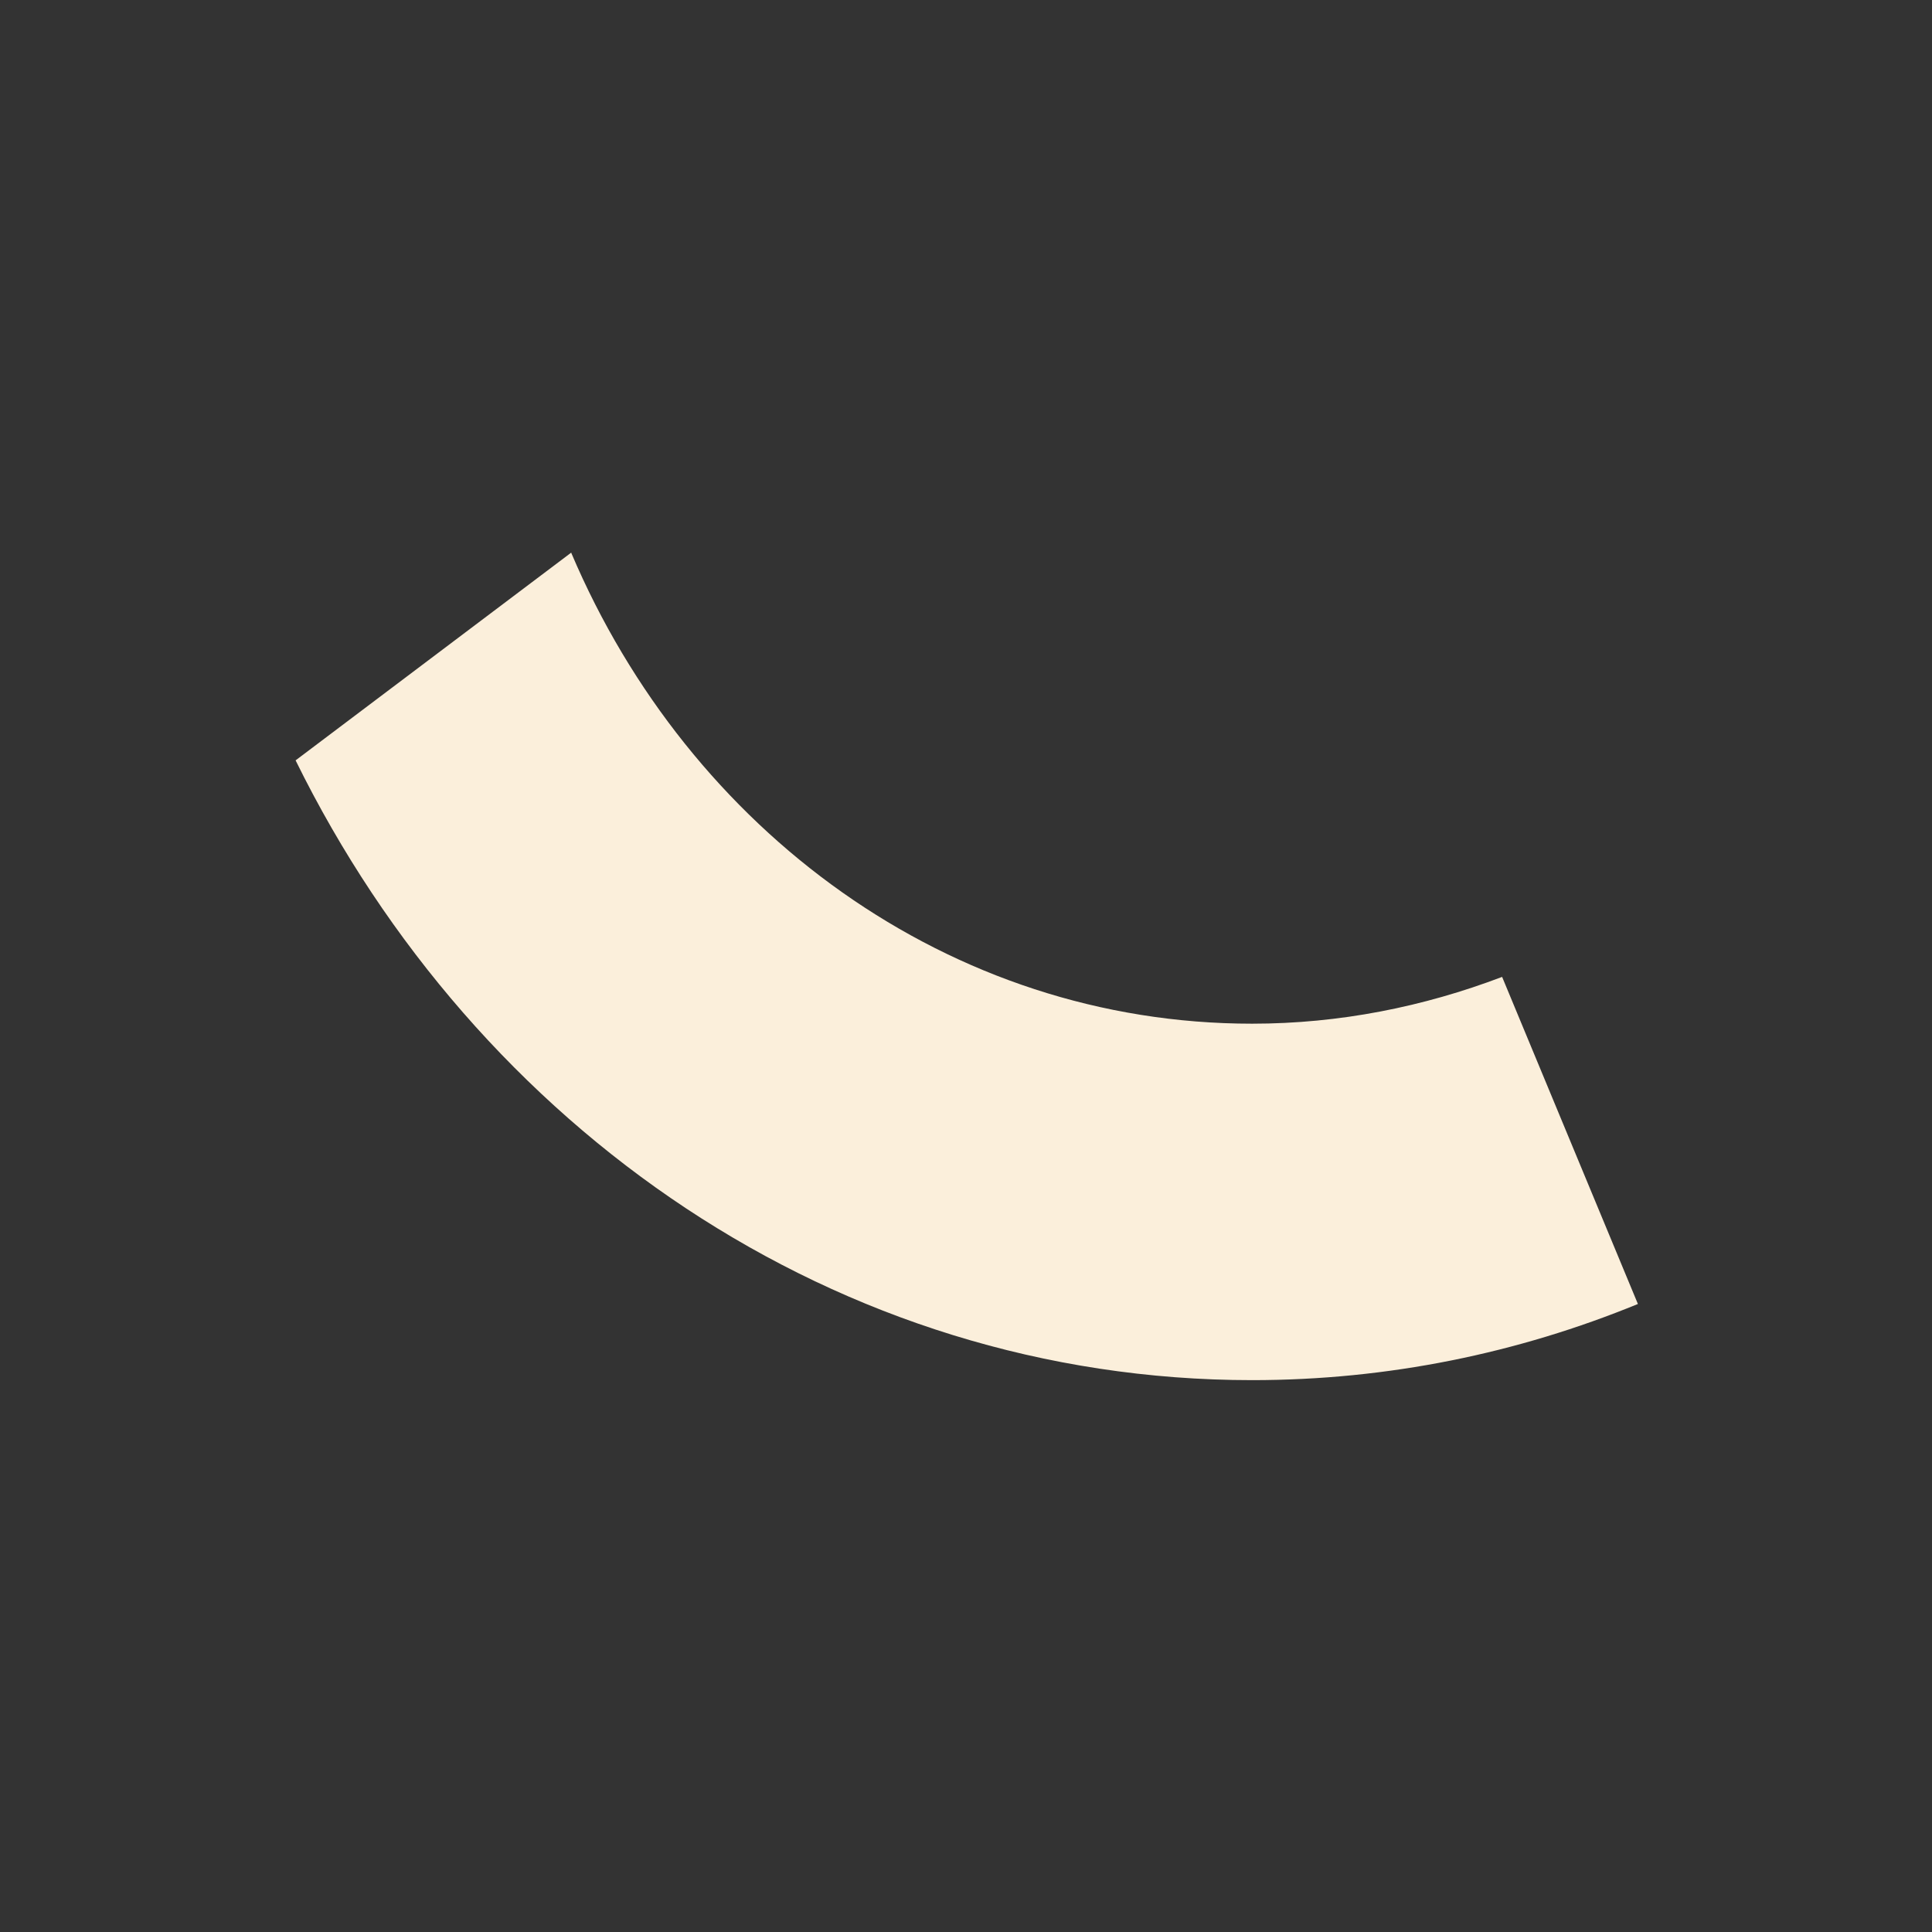 <svg width="1000" height="1000" viewBox="0 0 1000 1000" fill="none" xmlns="http://www.w3.org/2000/svg">
<rect x="0" y="0" width="1000" height="1000" fill="#333333" stroke="none"/>
<path d="M295.707 286.237C356.732 429.894 491.365 529.861 648.082 529.861C693.435 529.861 736.888 521.075 777.492 505.641L847.777 674.942C785.803 700.349 718.604 714.359 648.082 714.359C433.19 714.359 246.793 584.236 153 393.565L295.707 286V286.237Z" fill="#FBEFDB"/>
</svg>
